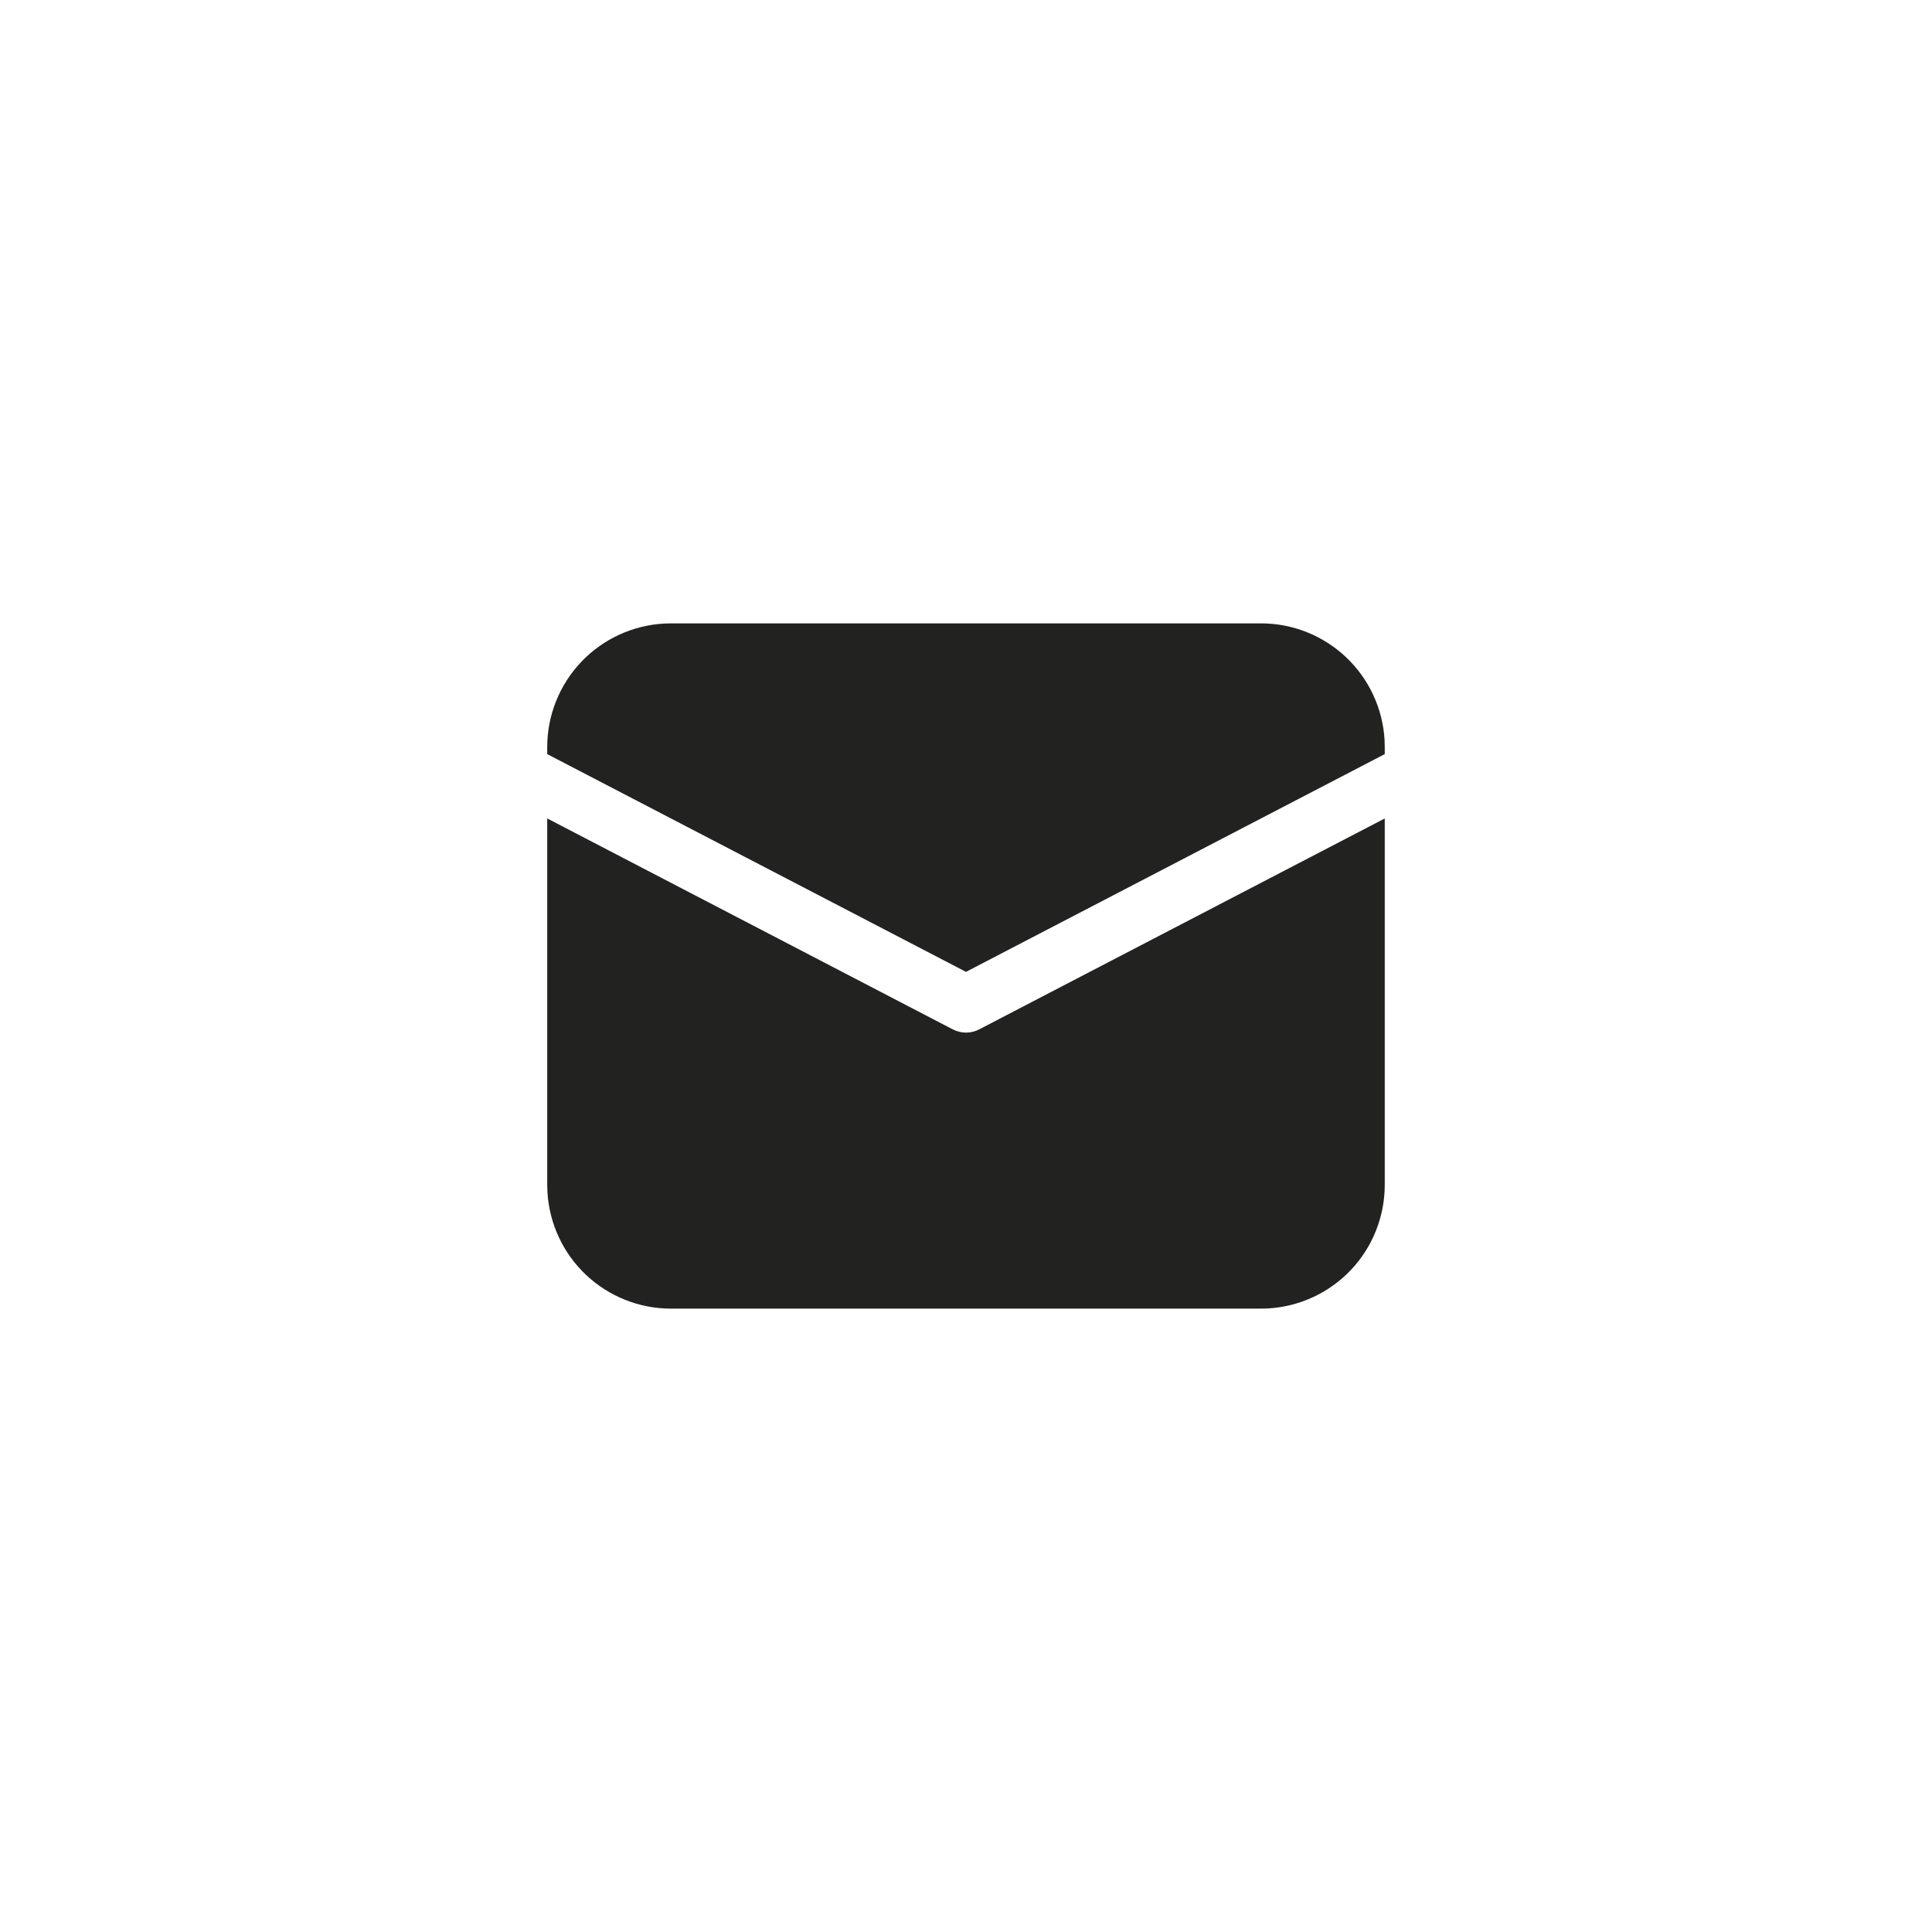 <svg width="58" height="58" viewBox="0 0 58 58" fill="none" xmlns="http://www.w3.org/2000/svg">
<g filter="url(#filter0_d_1110_1569)">
<rect x="4" width="50" height="50" rx="25" fill="white" shape-rendering="crispEdges"/>
<path d="M16.428 20.57L28.604 26.903C28.727 26.966 28.862 27 29 27C29.137 27 29.273 26.966 29.395 26.903L41.571 20.571V31.571C41.571 32.52 41.208 33.433 40.557 34.123C39.905 34.812 39.014 35.226 38.067 35.28L37.857 35.286H20.143C19.194 35.286 18.281 34.923 17.591 34.271C16.902 33.62 16.488 32.729 16.434 31.782L16.428 31.571V20.57ZM20.143 14.714H37.857C38.806 14.714 39.718 15.077 40.408 15.729C41.098 16.38 41.512 17.271 41.566 18.218L41.571 18.429V18.639L29 25.176L16.428 18.639V18.429C16.428 17.48 16.791 16.567 17.443 15.877C18.094 15.188 18.985 14.774 19.932 14.72L20.143 14.714H37.857H20.143Z" fill="#222221"/>
</g>
<defs>
<filter id="filter0_d_1110_1569" x="0" y="0" width="58" height="58" filterUnits="userSpaceOnUse" color-interpolation-filters="sRGB">
<feFlood flood-opacity="0" result="BackgroundImageFix"/>
<feColorMatrix in="SourceAlpha" type="matrix" values="0 0 0 0 0 0 0 0 0 0 0 0 0 0 0 0 0 0 127 0" result="hardAlpha"/>
<feOffset dy="4"/>
<feGaussianBlur stdDeviation="2"/>
<feComposite in2="hardAlpha" operator="out"/>
<feColorMatrix type="matrix" values="0 0 0 0 0 0 0 0 0 0 0 0 0 0 0 0 0 0 0.25 0"/>
<feBlend mode="normal" in2="BackgroundImageFix" result="effect1_dropShadow_1110_1569"/>
<feBlend mode="normal" in="SourceGraphic" in2="effect1_dropShadow_1110_1569" result="shape"/>
</filter>
</defs>
</svg>
